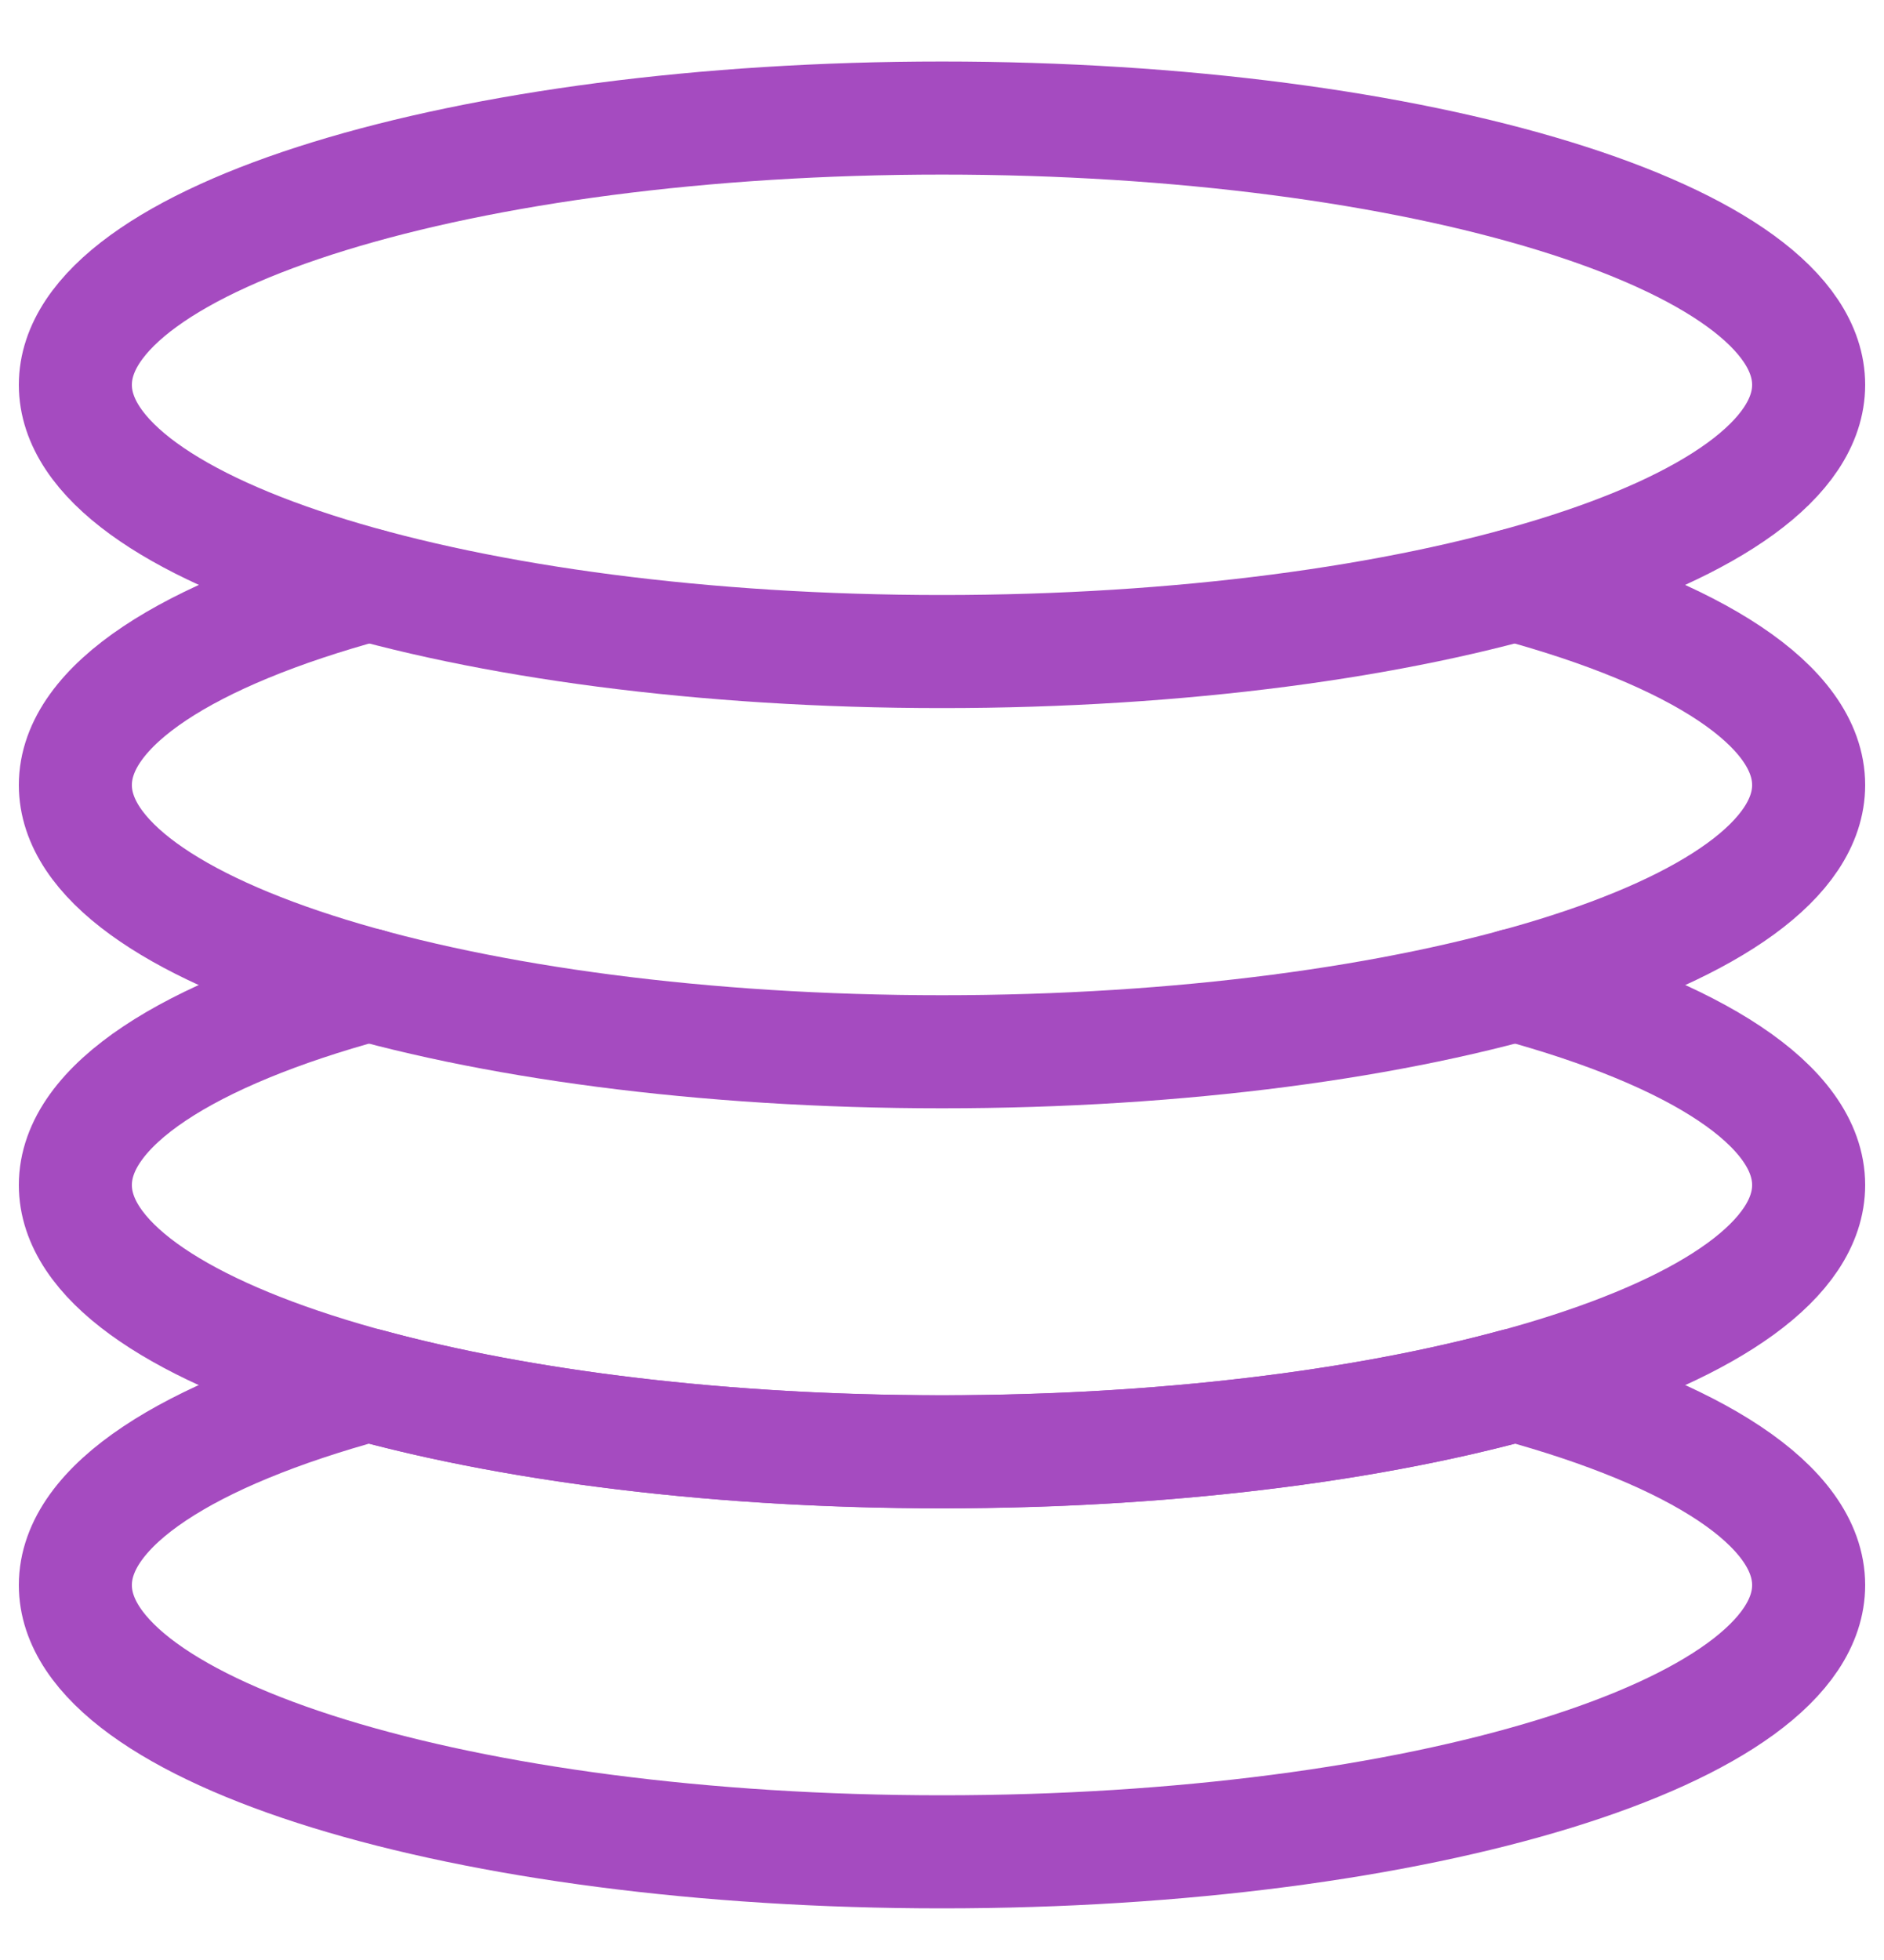 <svg xmlns="http://www.w3.org/2000/svg" width="25" height="26" viewBox="0 0 25 26" fill="none"><path d="M12.5 8.643C18.851 8.643 24 7.059 24 5.105C24 3.151 18.851 1.566 12.5 1.566C6.149 1.566 1 3.151 1 5.105C1 7.059 6.149 8.643 12.5 8.643Z" stroke="#A54BC0" stroke-width="1.5" stroke-linecap="round" stroke-linejoin="round"></path><path d="M4.893 7.76C2.506 8.408 1 9.357 1 10.414C1 12.368 6.149 13.952 12.5 13.952C18.851 13.952 24 12.368 24 10.414C24 9.357 22.494 8.408 20.107 7.76" stroke="#A54BC0" stroke-width="1.5" stroke-linecap="round" stroke-linejoin="round"></path><path d="M4.893 13.066C2.506 13.715 1 14.663 1 15.72C1 17.675 6.149 19.259 12.5 19.259C18.851 19.259 24 17.675 24 15.72C24 14.663 22.494 13.715 20.107 13.066" stroke="#A54BC0" stroke-width="1.5" stroke-linecap="round" stroke-linejoin="round"></path><path d="M4.893 18.373C2.506 19.022 1 19.97 1 21.027C1 22.981 6.149 24.565 12.5 24.565C18.851 24.565 24 22.981 24 21.027C24 19.97 22.494 19.022 20.107 18.373C18.08 18.924 15.416 19.258 12.5 19.258C9.584 19.258 6.921 18.924 4.893 18.373Z" stroke="#A54BC0" stroke-width="1.5" stroke-linecap="round" stroke-linejoin="round"></path></svg>